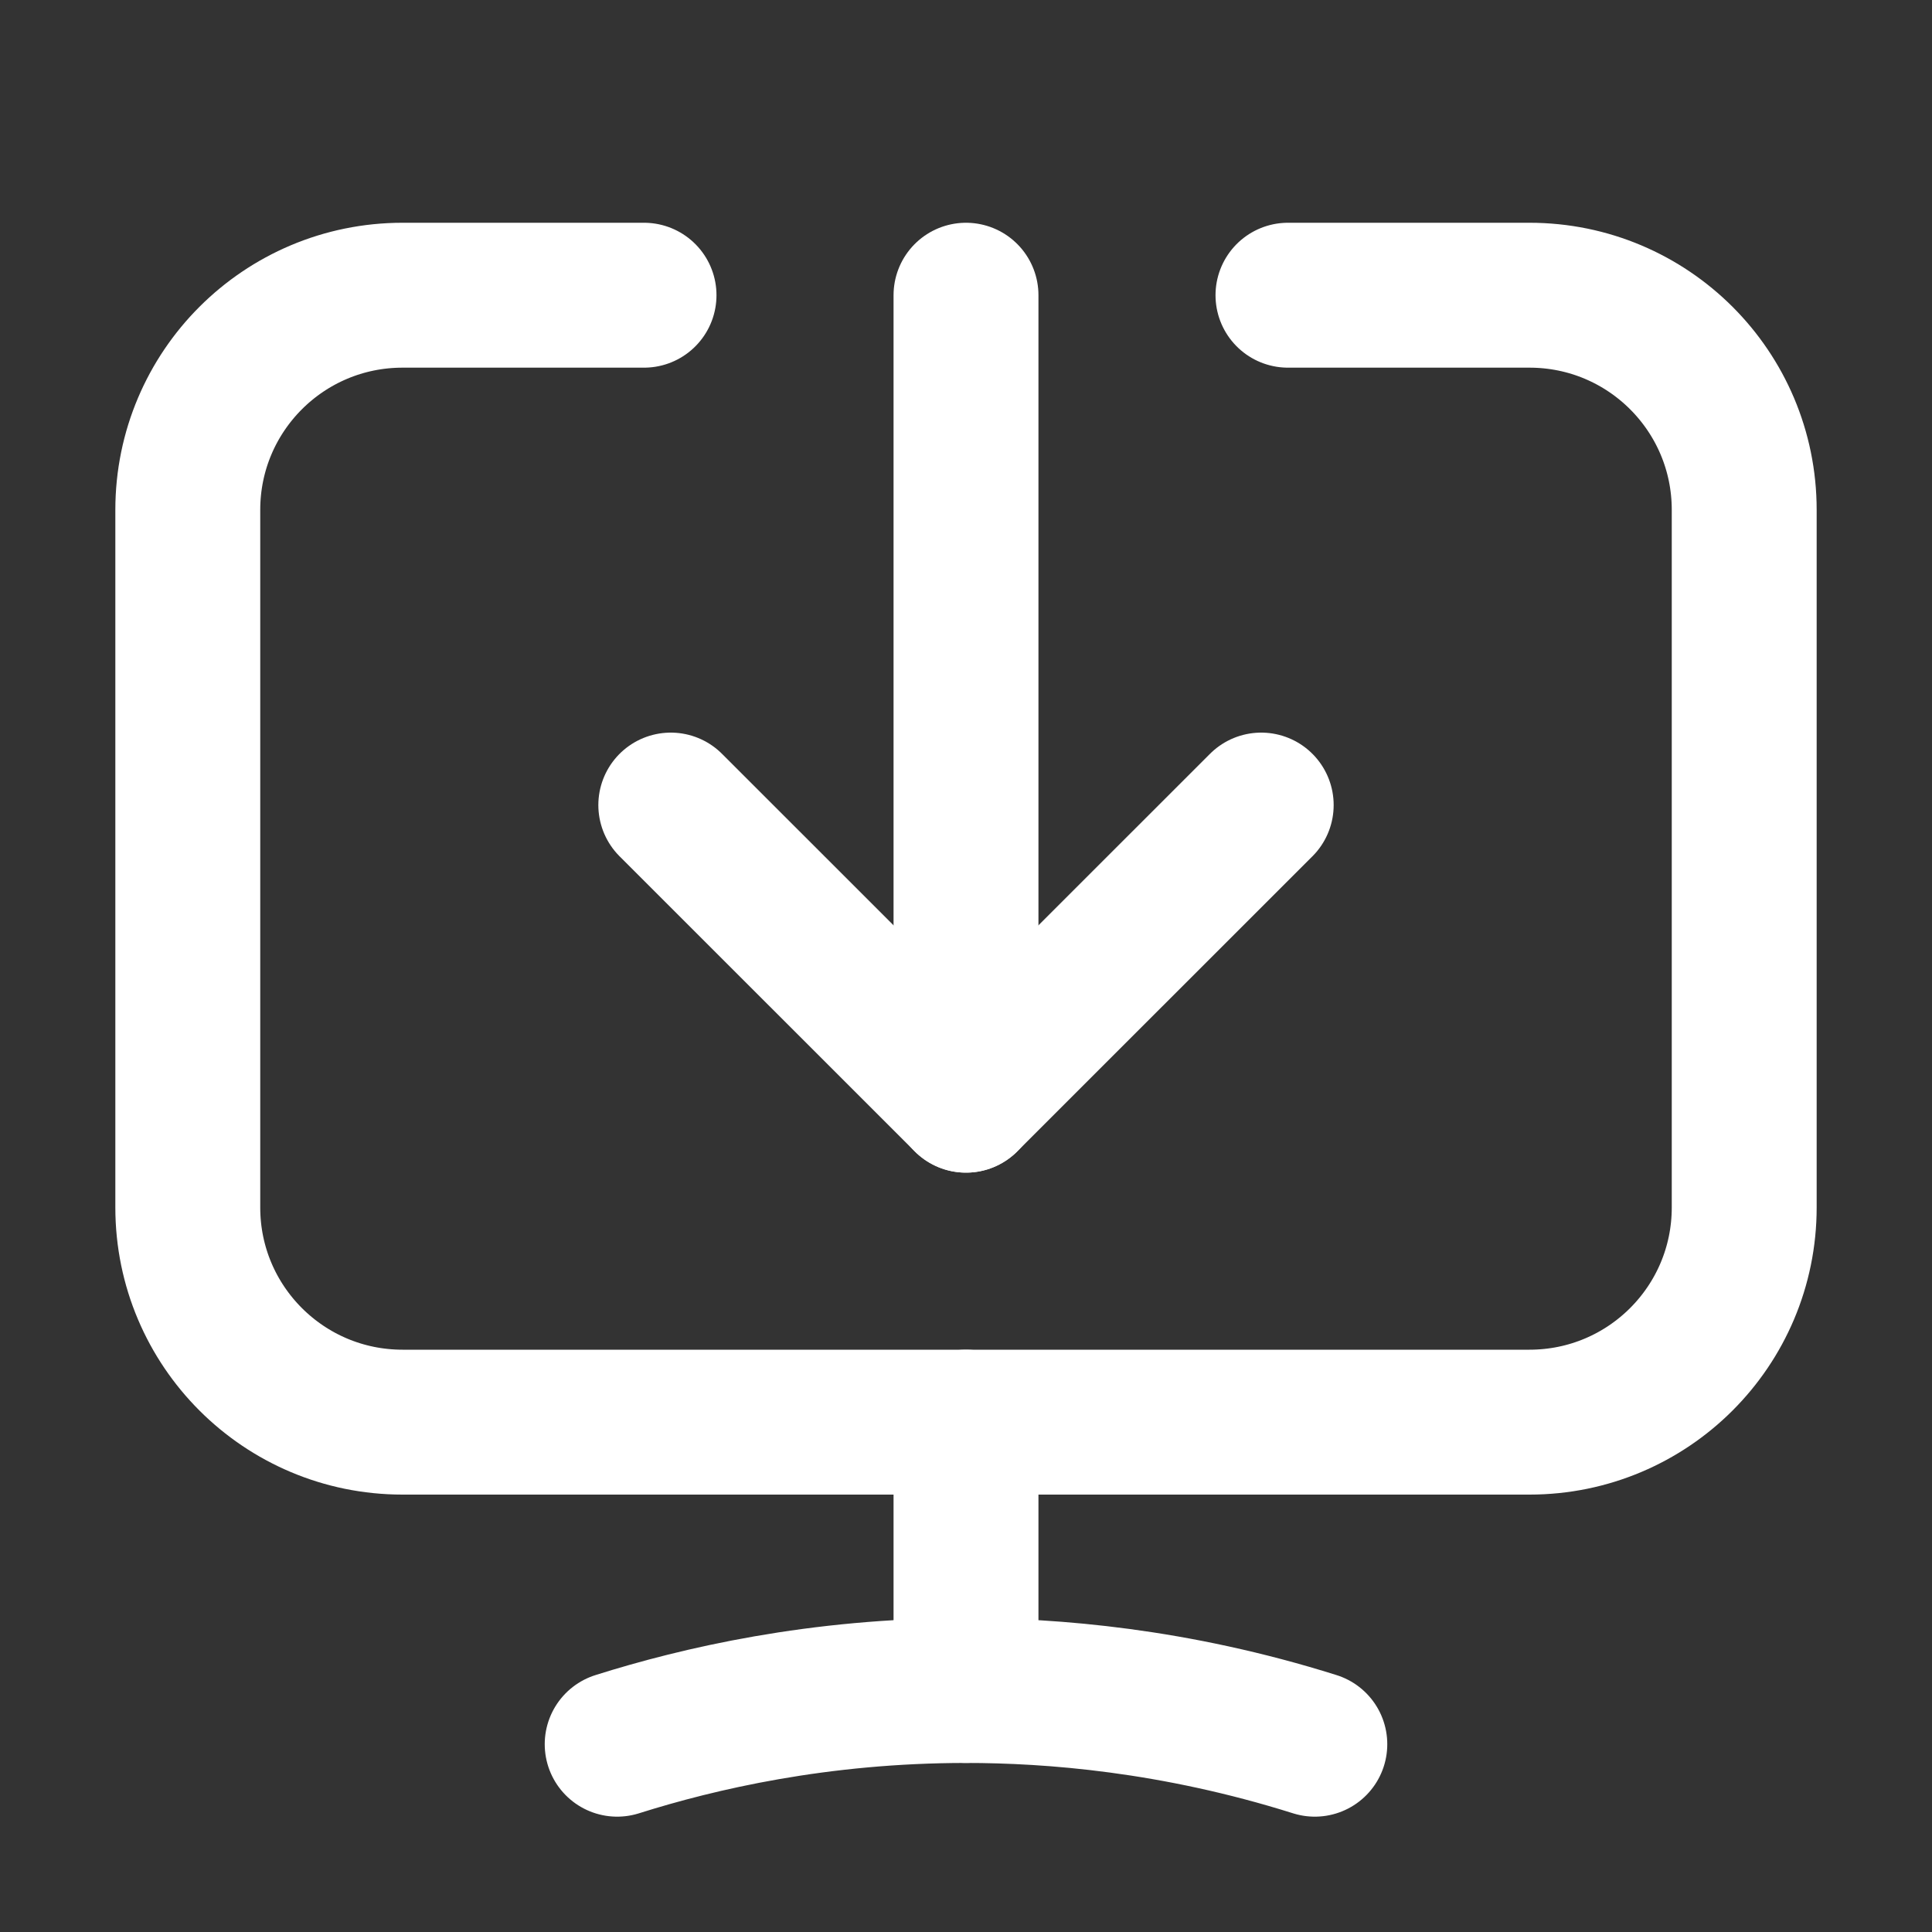 <svg width="20" height="20" viewBox="0 0 20 20" fill="none" xmlns="http://www.w3.org/2000/svg">
<rect x="0" y="0" width="20" height="20" fill="#333333" stroke="none"/>
<g clip-path="url(#clip0_212_16611)">
<path d="M13.056 8.334L10 11.389L6.944 8.334" stroke="white" stroke-width="1.5" stroke-linecap="round" stroke-linejoin="round"/>
<path d="M10 11.389V3.056" stroke="white" stroke-width="1.5" stroke-linecap="round" stroke-linejoin="round"/>
<path d="M13.333 3.056H15.833C17.061 3.056 18.056 4.05 18.056 5.278V12.5C18.056 13.728 17.061 14.722 15.833 14.722H4.167C2.939 14.722 1.944 13.728 1.944 12.5V5.278C1.944 4.05 2.939 3.056 4.167 3.056H6.667" stroke="white" stroke-width="1.5" stroke-linecap="round" stroke-linejoin="round"/>
<path d="M6.389 18.056C7.231 17.79 8.476 17.5 10 17.5C10.883 17.5 12.157 17.598 13.611 18.056" stroke="white" stroke-width="1.5" stroke-linecap="round" stroke-linejoin="round"/>
<path d="M10 14.722V17.5" stroke="white" stroke-width="1.5" stroke-linecap="round" stroke-linejoin="round"/>
</g>
<defs>
<clipPath id="clip0_212_16611">
<rect width="20" height="20" fill="white"/>
</clipPath>
</defs>
</svg>
